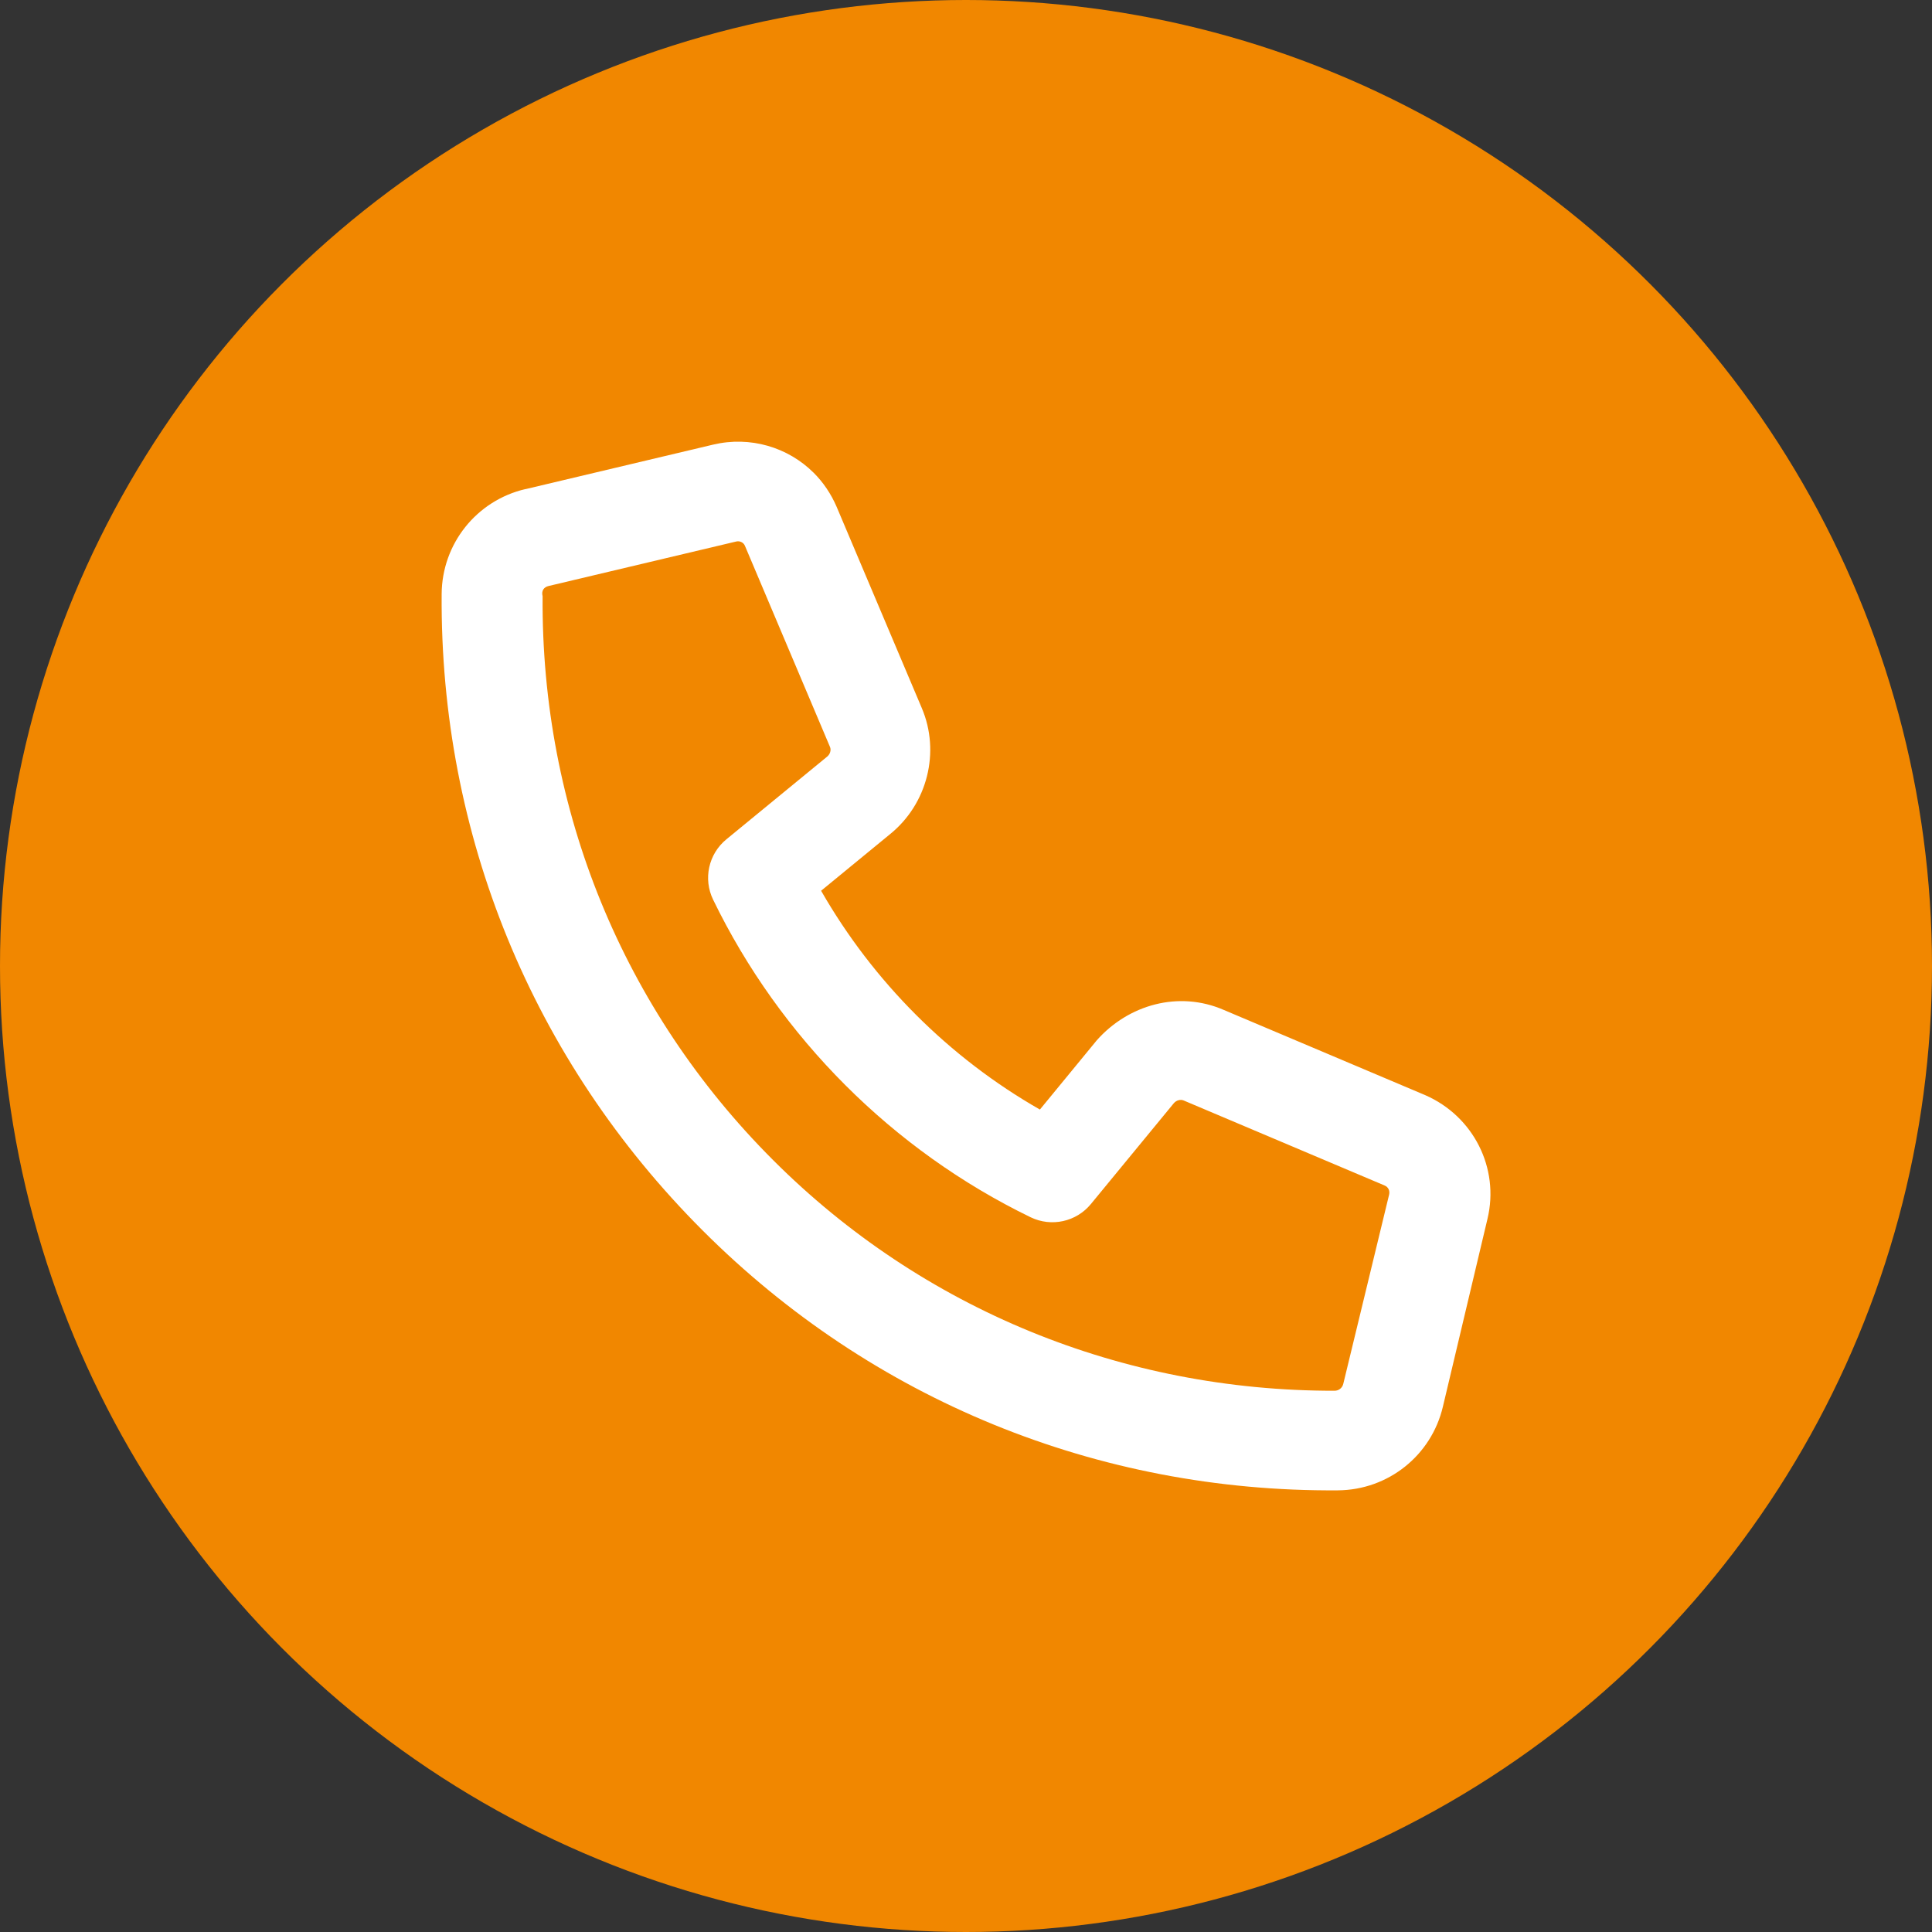 <svg xmlns="http://www.w3.org/2000/svg" id="uuid-163f253f-8d9e-41c4-a969-7c6e0e465ffb" viewBox="0 0 200 200"><rect x="0" y="0" width="200" height="200" fill="#333333" stroke="none"/><defs><style>.uuid-e73bbaa2-54a6-4805-98cb-295a2f0d36d6{fill:#f18700;}.uuid-1b26fad7-252a-4a98-99e5-bdabdba80065{fill:#fff;}</style></defs><circle class="uuid-e73bbaa2-54a6-4805-98cb-295a2f0d36d6" cx="100" cy="100" r="100"></circle><path class="uuid-1b26fad7-252a-4a98-99e5-bdabdba80065" d="M54.38,50.64l19.43-4.61c3.86-.92,7.77.27,10.43,2.92.98.98,1.79,2.17,2.37,3.52l8.81,20.82c1.94,4.55.59,9.93-3.28,13.06l-7.14,5.86c5.39,9.41,13.25,17.28,22.65,22.65l5.89-7.17c3.27-3.69,8.48-5.17,13.15-3.14l20.85,8.82c4.99,2.18,7.71,7.55,6.44,12.82l-4.61,19.42c-1.19,5.06-5.66,8.63-10.87,8.67-24.88.18-48.23-9.37-65.75-26.89-17.65-17.65-27.21-41-27.03-65.89.03-5.2,3.6-9.68,8.66-10.87ZM56.17,61.72c-.16,22.1,8.31,42.83,23.87,58.38,15.42,15.42,36.14,23.9,58.11,23.87.44,0,.81-.29.91-.73l4.74-19.57c.1-.4-.08-.79-.47-.95l-20.8-8.8c-.33-.14-.77-.02-1.03.3l-8.57,10.42c-1.51,1.84-4.09,2.41-6.24,1.37-14.26-6.92-25.94-18.6-32.87-32.88-1.04-2.14-.48-4.72,1.37-6.24l10.42-8.55c.33-.26.45-.7.31-1.02l-8.81-20.83c-.14-.33-.53-.53-.91-.43l-19.44,4.61c-.44.11-.74.47-.59,1.05Z"></path></svg>